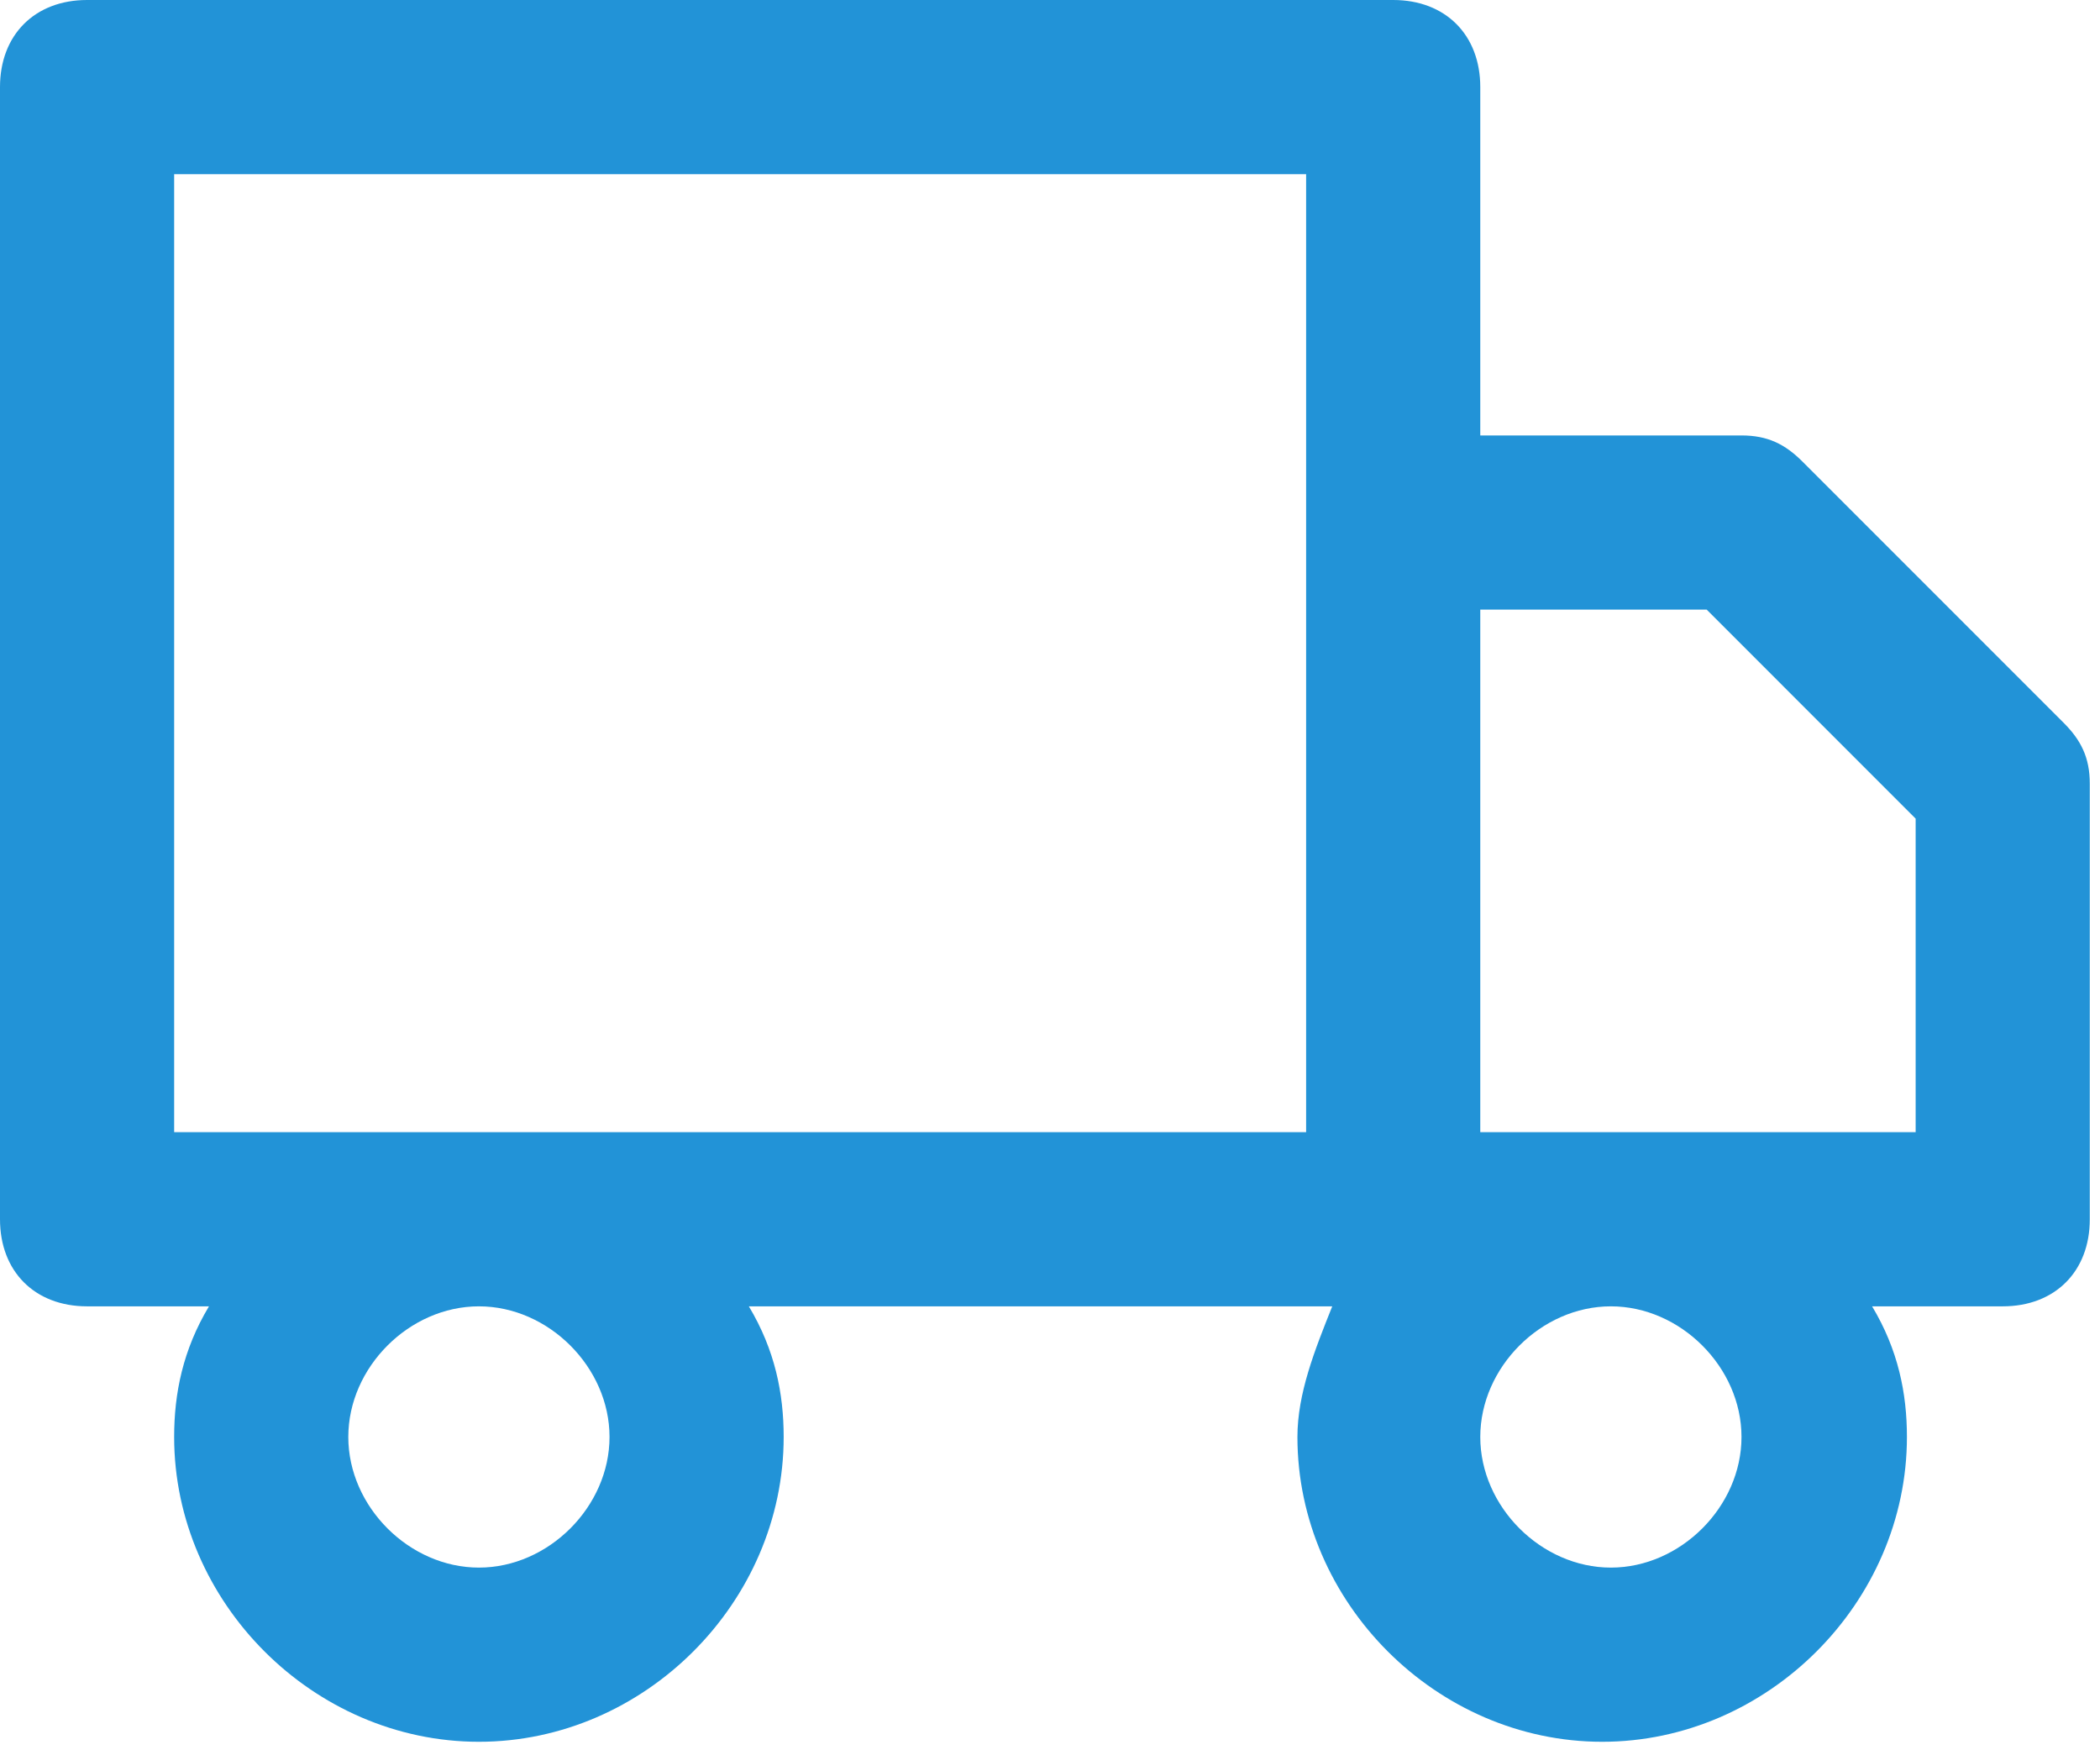<svg width="84" height="70" viewBox="0 0 84 70" fill="none" xmlns="http://www.w3.org/2000/svg">
<path d="M82.547 28.909L72.098 18.46C71.401 17.763 70.705 17.415 69.66 17.415H59.211V3.483C59.211 1.393 57.818 2.80264e-06 55.728 2.80264e-06H3.483C1.393 2.80264e-06 0 1.393 0 3.483V48.762C0 50.852 1.393 52.245 3.483 52.245H8.359C7.314 53.986 6.966 55.728 6.966 57.469C6.966 64.087 12.539 69.66 19.156 69.66C25.774 69.66 31.347 64.087 31.347 57.469C31.347 55.728 30.998 53.986 29.954 52.245H53.29C52.593 53.986 51.897 55.728 51.897 57.469C51.897 64.087 57.469 69.66 64.087 69.66C70.705 69.66 76.277 64.087 76.277 57.469C76.277 55.728 75.929 53.986 74.884 52.245H80.109C82.198 52.245 83.592 50.852 83.592 48.762V31.347C83.592 30.302 83.243 29.605 82.547 28.909H82.547ZM6.966 6.966H52.245V45.279H6.966V6.966V6.966ZM24.381 57.469C24.381 60.256 21.943 62.694 19.157 62.694C16.37 62.694 13.932 60.256 13.932 57.469C13.932 54.683 16.37 52.245 19.157 52.245C21.943 52.245 24.381 54.683 24.381 57.469ZM69.66 57.469C69.66 60.256 67.222 62.694 64.435 62.694C61.649 62.694 59.211 60.256 59.211 57.469C59.211 54.683 61.649 52.245 64.435 52.245C67.222 52.245 69.66 54.683 69.66 57.469ZM76.626 45.279H59.211V24.381H68.267L76.626 32.74V45.279V45.279Z" fill="#2293D7"/>
</svg>
